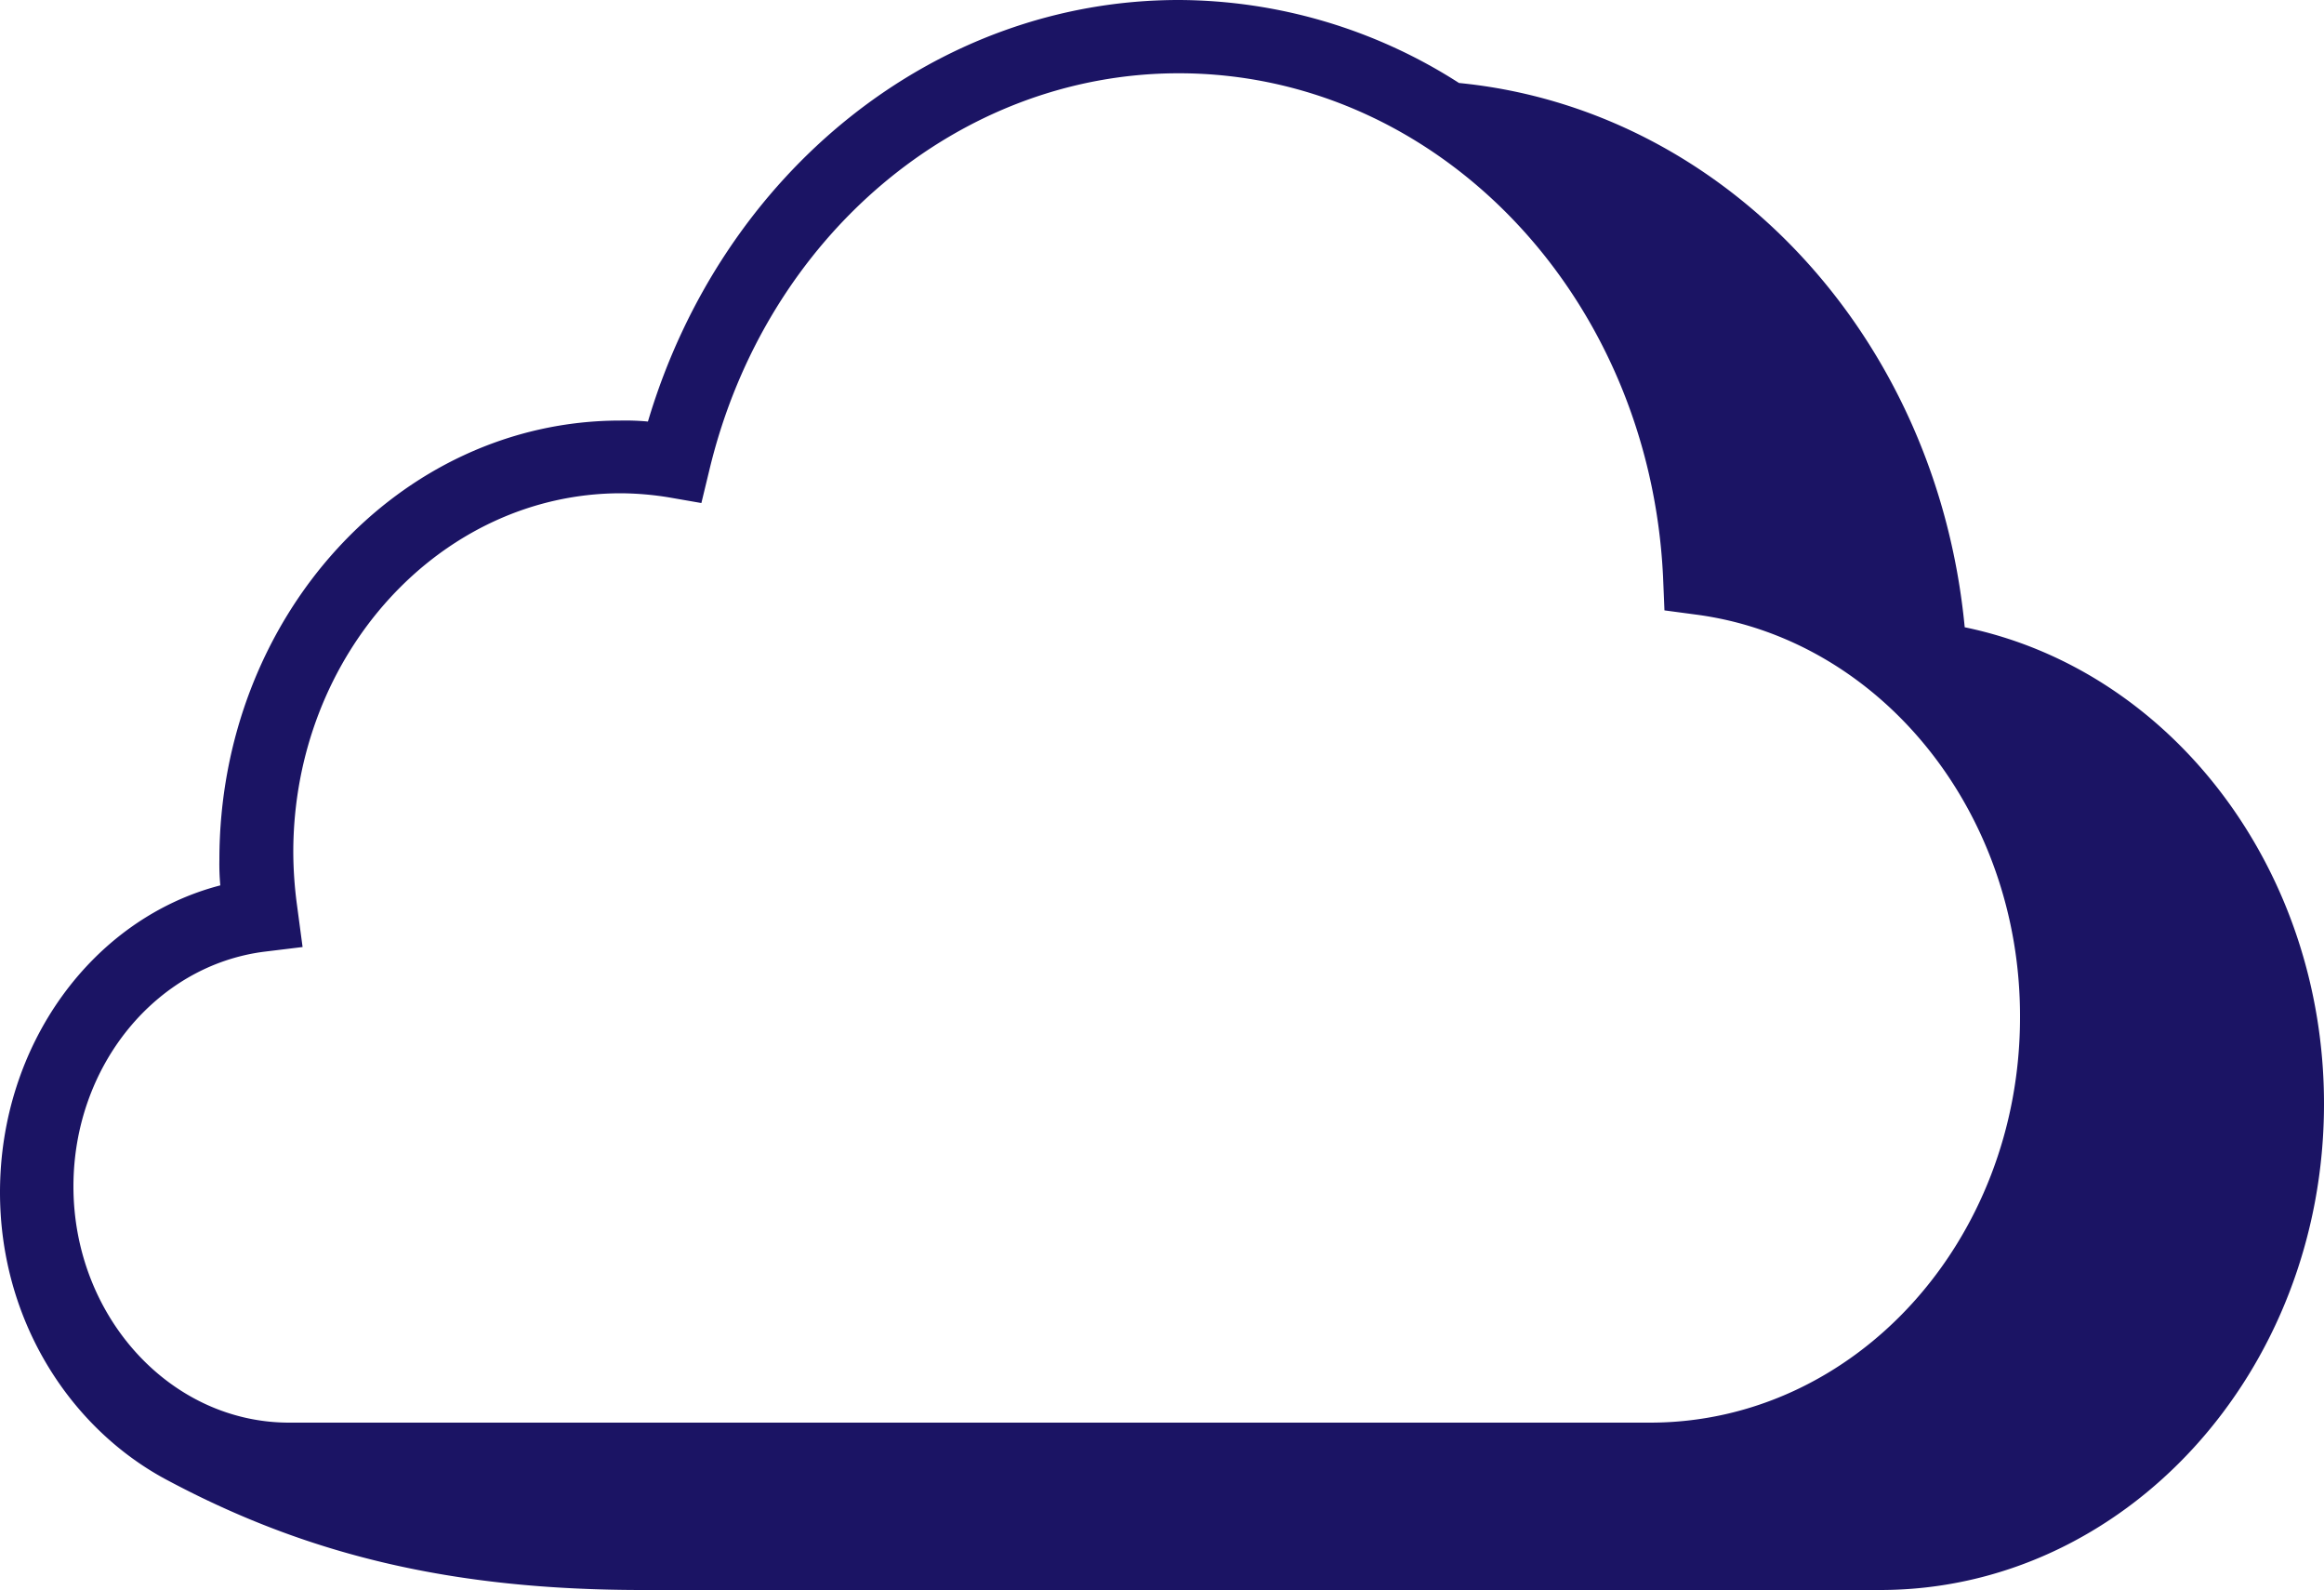 <svg id="Layer_1" data-name="Layer 1" xmlns="http://www.w3.org/2000/svg" viewBox="0 0 500 342"><defs><style>.cls-1{fill:#1b1464;}</style></defs><title>app-cloud</title><g id="cloud"><path class="cls-1" d="M422.7,203.92c-6-62.75-51.8-111.48-108.8-117.07A112.28,112.28,0,0,0,253.6,69c-52.3,0-98.2,36.9-114.2,90.67a53.42,53.42,0,0,0-5.93-.21c-47.67,0-86.27,42.29-86.27,94.5a50.19,50.19,0,0,0,.2,5.48C19.9,266.56,0,293.71,0,325.47,0,352.63,14.7,375.74,35.3,387c30.5,16.42,61.8,24,103,24H404.5c52.6,0,95.5-46.76,95.5-104.58C500,256,467.2,213.12,422.7,203.92ZM355,375H62.2c-25.6,0-46.4-22.89-46.4-50.81,0-25.85,17.7-47.53,41.1-50.49l8.2-1-1.2-9a87.34,87.34,0,0,1-.8-11.39c0-42.6,31.7-77.21,70.5-77.21A66.36,66.36,0,0,1,144,176l6.9,1.2,1.8-7.44c12.1-50,53.6-85,100.9-85,55.6,0,101.3,47.64,104.2,108.3l.3,7.23,6.6.88c39.8,5.14,70,42.38,69.9,86.62C434.6,336,399,375,355,375Z" transform="translate(0 -69)"/></g></svg>